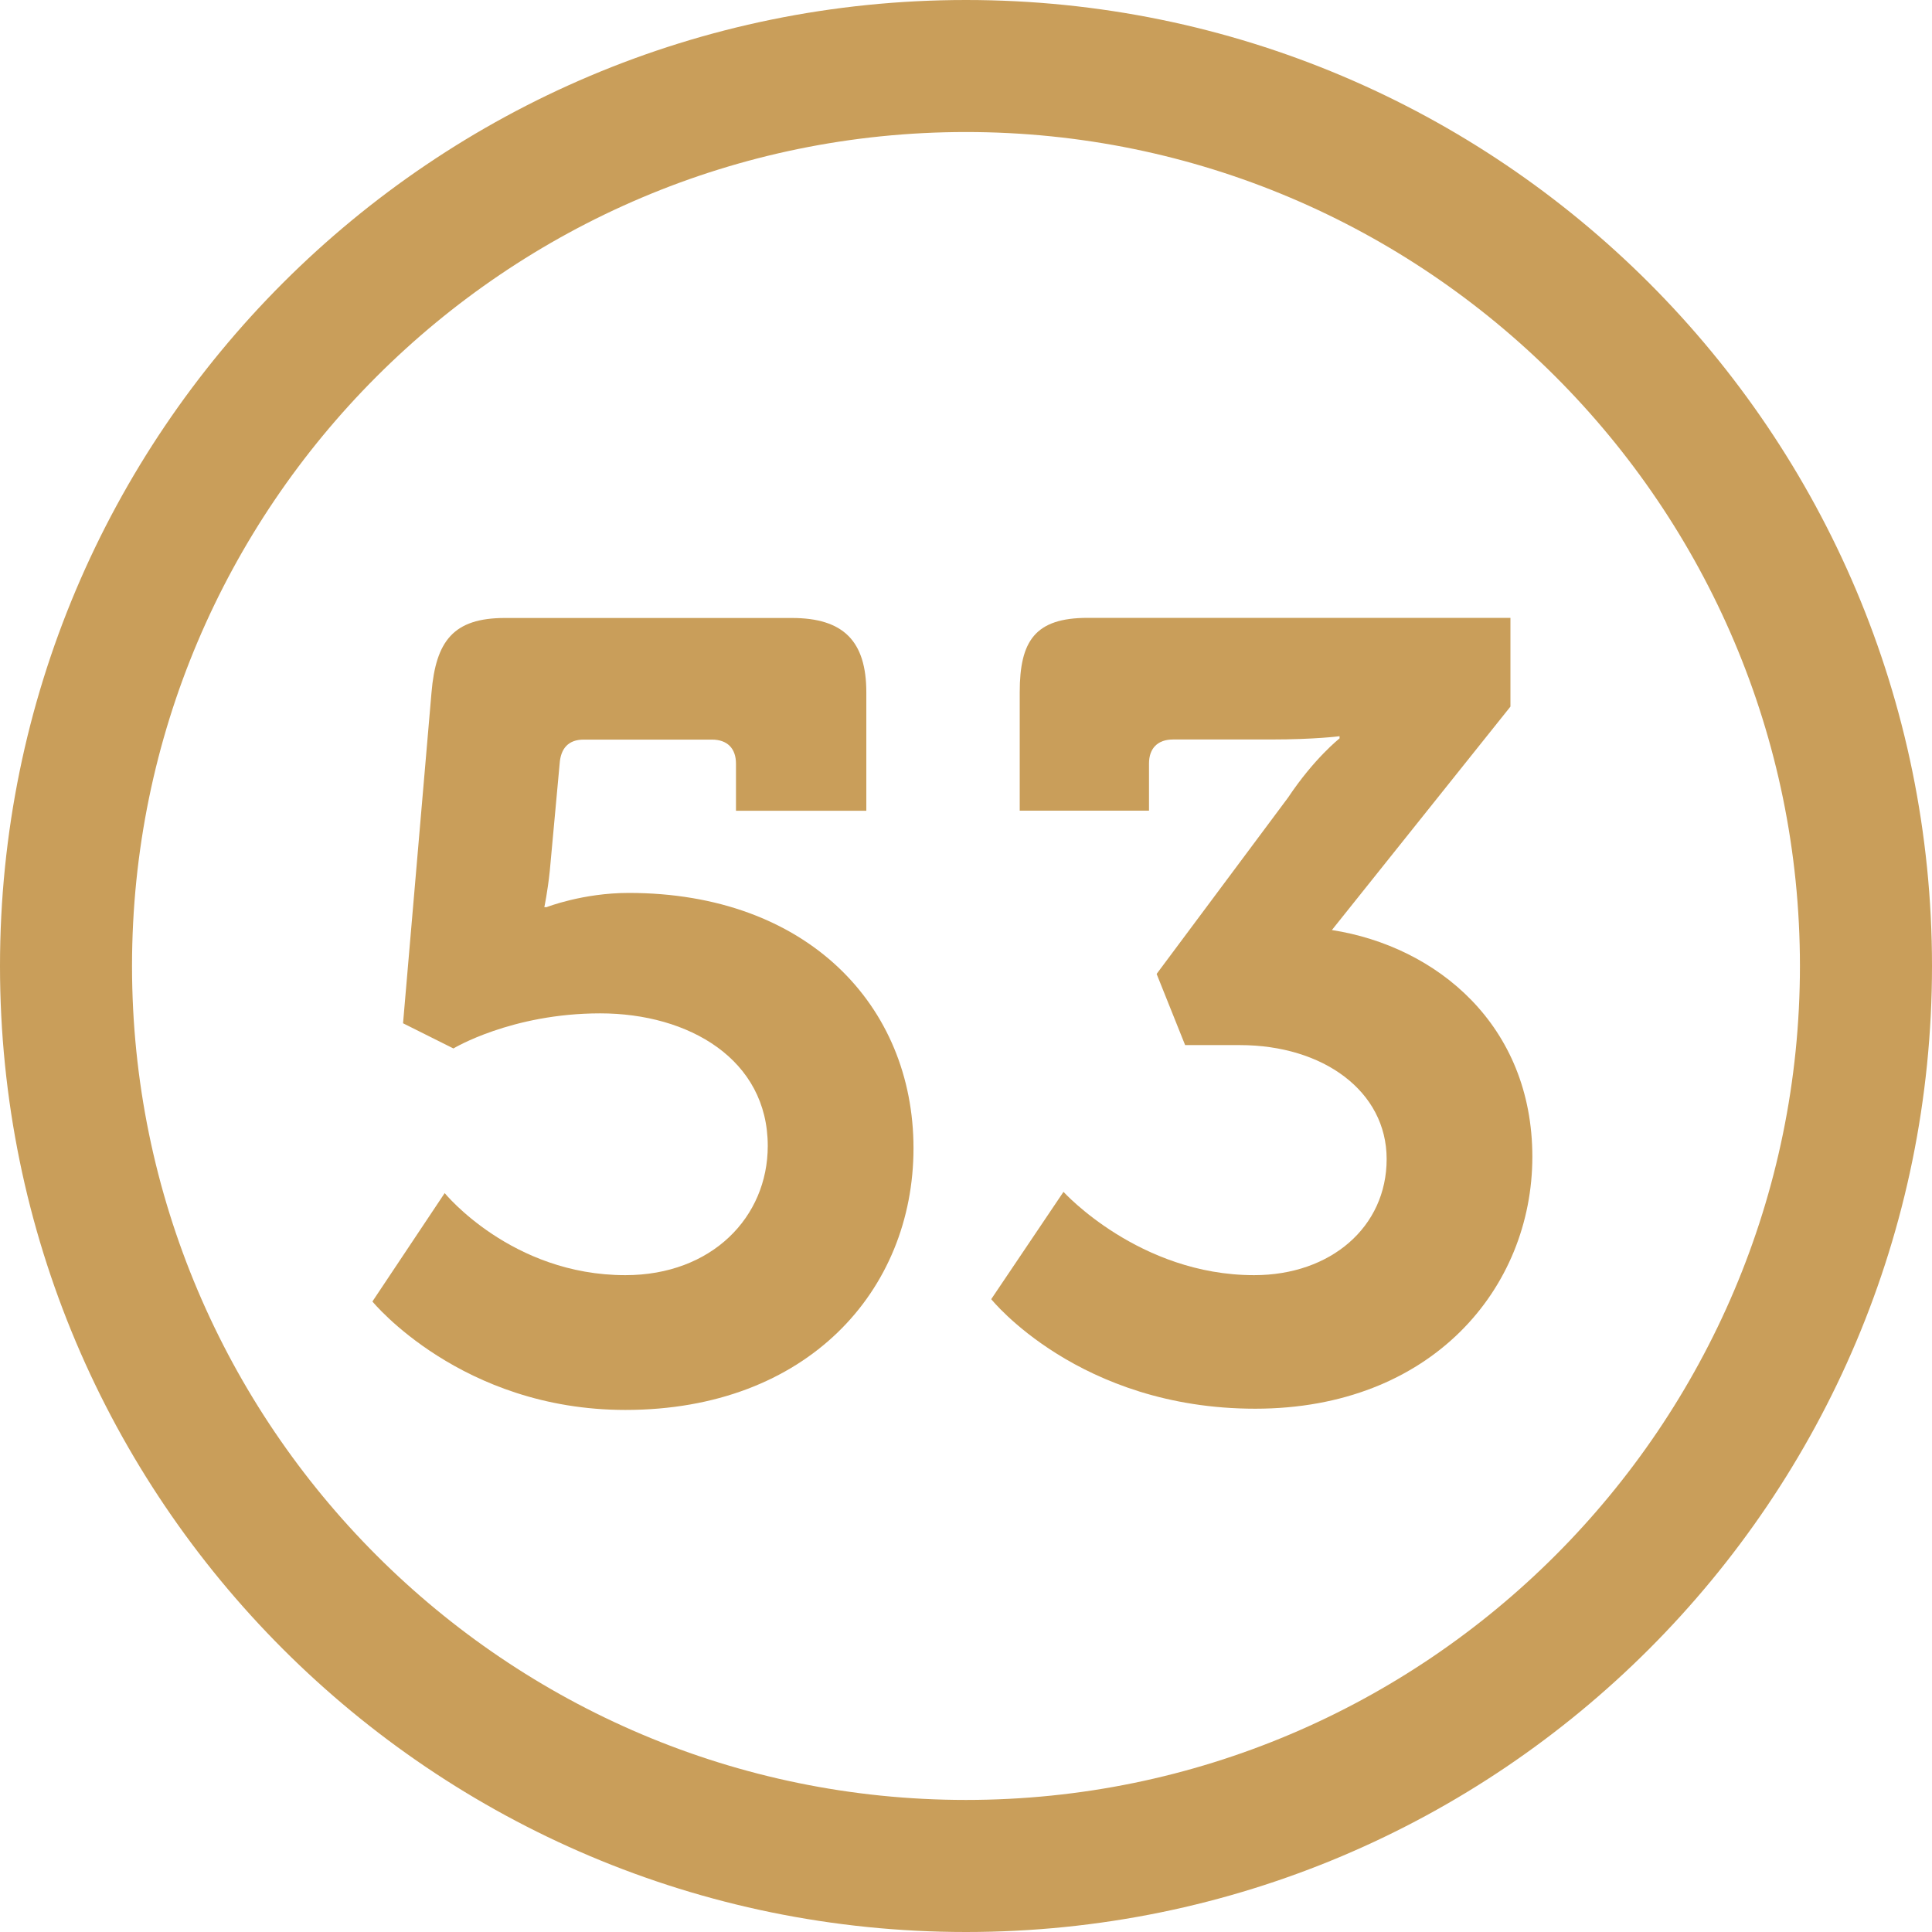 <svg xmlns="http://www.w3.org/2000/svg" id="a" data-name="Livello 1" viewBox="0 0 507.06 507.06"><g><path d="M116.69,313.11s17.54,21.56,47.44,21.56c22.71,0,37.37-15.24,37.37-33.92,0-22.71-20.69-34.79-43.98-34.79s-38.52,9.21-38.52,9.21l-13.22-6.61,7.47-86.82c1.15-13.51,5.75-19.55,19.26-19.55h75.32c13.51,0,19.54,6.04,19.54,19.55v31.05h-34.21v-12.36c0-4.03-2.3-6.32-6.32-6.32h-33.64c-4.02,0-6.04,2.3-6.32,6.32l-2.59,28.17c-.57,5.46-1.43,9.49-1.43,9.49h.58s9.49-3.74,21.56-3.74c46.86,0,74.75,29.61,74.75,66.99s-27.89,68.7-75.61,68.7c-43.12,0-66.4-28.46-66.4-28.46l18.97-28.45Z" style="fill: #c99e5a;"></path><path d="M279.13,312.82s19.84,21.85,50.02,21.85c20.12,0,34.78-12.65,34.78-30.47s-16.67-29.91-38.52-29.91h-14.37l-7.48-18.68,34.5-46.29c6.9-10.35,13.51-15.52,13.51-15.52v-.58s-6.32.86-18.11.86h-25.58c-4.03,0-6.32,2.3-6.32,6.32v12.36h-33.93v-31.05c0-13.51,4.03-19.55,17.82-19.55h110.97v23.29l-46.86,58.64c27.6,4.31,52.61,25.02,52.61,59.51s-26.45,66.12-72.73,66.12-69.29-28.75-69.29-28.75l18.97-28.17Z" style="fill: #c99e5a;"></path></g><path d="M253.53,34.65c120.69,0,218.87,98.19,218.87,218.87s-98.19,218.88-218.87,218.88S34.65,374.22,34.65,253.53,132.84,34.65,253.53,34.65M253.53,0C113.51,0,0,113.51,0,253.53s113.51,253.53,253.53,253.53,253.53-113.51,253.53-253.53S393.55,0,253.53,0h0Z" style="fill: #c99e5a;"></path></svg>